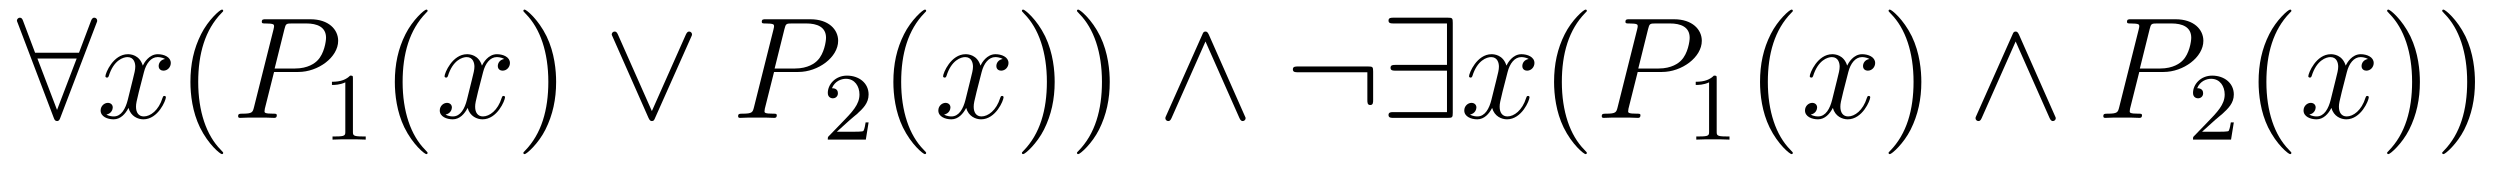 <?xml version='1.0' encoding='UTF-8'?>
<!-- This file was generated by dvisvgm 2.8.1 -->
<svg version='1.1' xmlns='http://www.w3.org/2000/svg' xmlns:xlink='http://www.w3.org/1999/xlink' width='207pt' height='14pt' viewBox='0 -14 207 14'>
<g id='page1'>
<g transform='matrix(1 0 0 -1 -127 650)'>
<path d='M134.987 662.082C135.047 662.213 135.047 662.237 135.047 662.297C135.047 662.417 134.951 662.536 134.808 662.536C134.652 662.536 134.58 662.393 134.532 662.261L133.54 659.631H129.906L128.914 662.261C128.854 662.428 128.794 662.536 128.639 662.536C128.52 662.536 128.4 662.417 128.4 662.297C128.4 662.273 128.4 662.249 128.472 662.082L131.448 654.252C131.508 654.085 131.568 653.977 131.723 653.977C131.891 653.977 131.938 654.108 131.986 654.228L134.987 662.082ZM130.098 659.153H133.349L131.723 654.897L130.098 659.153Z'/>
<path d='M140.664 659.117C140.281 659.046 140.138 658.759 140.138 658.532C140.138 658.245 140.365 658.149 140.532 658.149C140.891 658.149 141.142 658.46 141.142 658.782C141.142 659.285 140.568 659.512 140.066 659.512C139.337 659.512 138.93 658.794 138.823 658.567C138.548 659.464 137.807 659.512 137.592 659.512C136.372 659.512 135.727 657.946 135.727 657.683C135.727 657.635 135.774 657.575 135.858 657.575C135.954 657.575 135.978 657.647 136.002 657.695C136.408 659.022 137.209 659.273 137.556 659.273C138.094 659.273 138.201 658.771 138.201 658.484C138.201 658.221 138.129 657.946 137.986 657.372L137.58 655.734C137.4 655.017 137.054 654.36 136.42 654.36C136.36 654.36 136.062 654.36 135.81 654.515C136.241 654.599 136.336 654.957 136.336 655.101C136.336 655.34 136.157 655.483 135.93 655.483C135.643 655.483 135.332 655.232 135.332 654.85C135.332 654.348 135.894 654.12 136.408 654.12C136.982 654.12 137.389 654.575 137.64 655.065C137.831 654.36 138.429 654.12 138.871 654.12C140.09 654.12 140.736 655.687 140.736 655.949C140.736 656.009 140.688 656.057 140.616 656.057C140.509 656.057 140.496 655.997 140.461 655.902C140.138 654.85 139.445 654.36 138.907 654.36C138.488 654.36 138.261 654.67 138.261 655.16C138.261 655.423 138.309 655.615 138.5 656.404L138.919 658.029C139.098 658.747 139.504 659.273 140.054 659.273C140.078 659.273 140.413 659.273 140.664 659.117Z'/>
<path d='M145.48 651.335C145.48 651.371 145.48 651.395 145.277 651.598C144.082 652.806 143.412 654.778 143.412 657.217C143.412 659.536 143.974 661.532 145.361 662.943C145.48 663.05 145.48 663.074 145.48 663.11C145.48 663.182 145.421 663.206 145.373 663.206C145.218 663.206 144.237 662.345 143.652 661.173C143.042 659.966 142.767 658.687 142.767 657.217C142.767 656.152 142.934 654.73 143.556 653.451C144.261 652.017 145.241 651.239 145.373 651.239C145.421 651.239 145.48 651.263 145.48 651.335Z'/>
<path d='M149.692 658.041H151.701C153.35 658.041 155 659.261 155 660.623C155 661.556 154.211 662.405 152.705 662.405H149.011C148.784 662.405 148.676 662.405 148.676 662.178C148.676 662.058 148.784 662.058 148.963 662.058C149.692 662.058 149.692 661.962 149.692 661.831C149.692 661.807 149.692 661.735 149.645 661.556L148.031 655.125C147.923 654.706 147.899 654.587 147.062 654.587C146.835 654.587 146.716 654.587 146.716 654.372C146.716 654.24 146.823 654.24 146.895 654.24C147.122 654.24 147.361 654.264 147.588 654.264H148.987C149.214 654.264 149.465 654.24 149.692 654.24C149.788 654.24 149.919 654.24 149.919 654.467C149.919 654.587 149.812 654.587 149.633 654.587C148.915 654.587 148.903 654.67 148.903 654.79C148.903 654.85 148.915 654.933 148.927 654.993L149.692 658.041ZM150.553 661.592C150.66 662.034 150.708 662.058 151.175 662.058H152.358C153.255 662.058 153.996 661.771 153.996 660.874C153.996 660.564 153.84 659.547 153.291 658.998C153.087 658.782 152.514 658.328 151.426 658.328H149.74L150.553 661.592Z'/>
<path d='M156.222 657.516C156.222 657.731 156.206 657.739 155.991 657.739C155.664 657.42 155.242 657.229 154.485 657.229V656.966C154.7 656.966 155.13 656.966 155.592 657.181V653.093C155.592 652.798 155.569 652.703 154.812 652.703H154.533V652.44C154.859 652.464 155.545 652.464 155.903 652.464C156.262 652.464 156.955 652.464 157.282 652.44V652.703H157.003C156.246 652.703 156.222 652.798 156.222 653.093V657.516Z'/>
<path d='M162.405 651.335C162.405 651.371 162.405 651.395 162.202 651.598C161.007 652.806 160.337 654.778 160.337 657.217C160.337 659.536 160.899 661.532 162.286 662.943C162.405 663.05 162.405 663.074 162.405 663.11C162.405 663.182 162.345 663.206 162.297 663.206C162.142 663.206 161.162 662.345 160.576 661.173C159.967 659.966 159.692 658.687 159.692 657.217C159.692 656.152 159.859 654.73 160.48 653.451C161.186 652.017 162.166 651.239 162.297 651.239C162.345 651.239 162.405 651.263 162.405 651.335Z'/>
<path d='M168.745 659.117C168.362 659.046 168.219 658.759 168.219 658.532C168.219 658.245 168.446 658.149 168.613 658.149C168.972 658.149 169.223 658.46 169.223 658.782C169.223 659.285 168.649 659.512 168.147 659.512C167.418 659.512 167.011 658.794 166.904 658.567C166.629 659.464 165.888 659.512 165.673 659.512C164.453 659.512 163.808 657.946 163.808 657.683C163.808 657.635 163.855 657.575 163.939 657.575C164.035 657.575 164.059 657.647 164.083 657.695C164.489 659.022 165.29 659.273 165.637 659.273C166.175 659.273 166.282 658.771 166.282 658.484C166.282 658.221 166.21 657.946 166.067 657.372L165.661 655.734C165.481 655.017 165.135 654.36 164.501 654.36C164.441 654.36 164.143 654.36 163.891 654.515C164.322 654.599 164.417 654.957 164.417 655.101C164.417 655.34 164.238 655.483 164.011 655.483C163.724 655.483 163.413 655.232 163.413 654.85C163.413 654.348 163.975 654.12 164.489 654.12C165.063 654.12 165.47 654.575 165.72 655.065C165.912 654.36 166.509 654.12 166.952 654.12C168.171 654.12 168.816 655.687 168.816 655.949C168.816 656.009 168.769 656.057 168.697 656.057C168.59 656.057 168.577 655.997 168.542 655.902C168.219 654.85 167.526 654.36 166.988 654.36C166.569 654.36 166.342 654.67 166.342 655.16C166.342 655.423 166.39 655.615 166.581 656.404L167 658.029C167.179 658.747 167.585 659.273 168.135 659.273C168.159 659.273 168.494 659.273 168.745 659.117Z'/>
<path d='M173.047 657.217C173.047 658.125 172.928 659.607 172.258 660.994C171.553 662.428 170.573 663.206 170.441 663.206C170.393 663.206 170.334 663.182 170.334 663.11C170.334 663.074 170.334 663.05 170.537 662.847C171.732 661.64 172.402 659.667 172.402 657.228C172.402 654.909 171.84 652.913 170.453 651.502C170.334 651.395 170.334 651.371 170.334 651.335C170.334 651.263 170.393 651.239 170.441 651.239C170.597 651.239 171.577 652.1 172.163 653.272C172.773 654.491 173.047 655.782 173.047 657.217Z'/>
<path d='M184.215 660.91C184.287 661.066 184.299 661.09 184.299 661.149C184.299 661.281 184.191 661.388 184.06 661.388C183.94 661.388 183.868 661.305 183.785 661.126L180.975 654.802L178.166 661.137C178.071 661.365 177.975 661.388 177.891 661.388C177.76 661.388 177.652 661.281 177.652 661.149C177.652 661.126 177.652 661.102 177.724 660.958L180.7 654.228C180.796 654.025 180.868 653.977 180.975 653.977C181.131 653.977 181.167 654.061 181.239 654.228L184.215 660.91Z'/>
<path d='M191.091 658.041H193.099C194.749 658.041 196.399 659.261 196.399 660.623C196.399 661.556 195.61 662.405 194.104 662.405H190.41C190.183 662.405 190.075 662.405 190.075 662.178C190.075 662.058 190.183 662.058 190.362 662.058C191.091 662.058 191.091 661.962 191.091 661.831C191.091 661.807 191.091 661.735 191.043 661.556L189.43 655.125C189.322 654.706 189.298 654.587 188.461 654.587C188.234 654.587 188.115 654.587 188.115 654.372C188.115 654.24 188.222 654.24 188.294 654.24C188.521 654.24 188.76 654.264 188.987 654.264H190.386C190.613 654.264 190.864 654.24 191.091 654.24C191.187 654.24 191.318 654.24 191.318 654.467C191.318 654.587 191.211 654.587 191.032 654.587C190.314 654.587 190.302 654.67 190.302 654.79C190.302 654.85 190.314 654.933 190.326 654.993L191.091 658.041ZM191.952 661.592C192.059 662.034 192.107 662.058 192.574 662.058H193.757C194.653 662.058 195.395 661.771 195.395 660.874C195.395 660.564 195.239 659.547 194.689 658.998C194.486 658.782 193.913 658.328 192.824 658.328H191.139L191.952 661.592Z'/>
<path d='M197.368 654.066C197.495 654.185 197.83 654.448 197.957 654.56C198.451 655.014 198.92 655.452 198.92 656.177C198.92 657.125 198.124 657.739 197.128 657.739C196.172 657.739 195.542 657.014 195.542 656.305C195.542 655.914 195.853 655.858 195.965 655.858C196.132 655.858 196.379 655.978 196.379 656.281C196.379 656.695 195.98 656.695 195.886 656.695C196.116 657.277 196.65 657.476 197.04 657.476C197.782 657.476 198.164 656.847 198.164 656.177C198.164 655.348 197.582 654.743 196.642 653.779L195.638 652.743C195.542 652.655 195.542 652.639 195.542 652.44H198.69L198.92 653.866H198.673C198.65 653.707 198.587 653.308 198.491 653.157C198.443 653.093 197.837 653.093 197.71 653.093H196.291L197.368 654.066Z'/>
<path d='M203.686 651.335C203.686 651.371 203.686 651.395 203.482 651.598C202.286 652.806 201.617 654.778 201.617 657.217C201.617 659.536 202.178 661.532 203.566 662.943C203.686 663.05 203.686 663.074 203.686 663.11C203.686 663.182 203.626 663.206 203.578 663.206C203.422 663.206 202.442 662.345 201.857 661.173C201.246 659.966 200.971 658.687 200.971 657.217C200.971 656.152 201.139 654.73 201.761 653.451C202.465 652.017 203.446 651.239 203.578 651.239C203.626 651.239 203.686 651.263 203.686 651.335Z'/>
<path d='M210.025 659.117C209.642 659.046 209.498 658.759 209.498 658.532C209.498 658.245 209.726 658.149 209.893 658.149C210.252 658.149 210.503 658.46 210.503 658.782C210.503 659.285 209.929 659.512 209.428 659.512C208.698 659.512 208.291 658.794 208.184 658.567C207.908 659.464 207.168 659.512 206.953 659.512C205.733 659.512 205.087 657.946 205.087 657.683C205.087 657.635 205.135 657.575 205.219 657.575C205.315 657.575 205.339 657.647 205.363 657.695C205.769 659.022 206.57 659.273 206.917 659.273C207.455 659.273 207.563 658.771 207.563 658.484C207.563 658.221 207.491 657.946 207.347 657.372L206.941 655.734C206.761 655.017 206.414 654.36 205.781 654.36C205.722 654.36 205.423 654.36 205.171 654.515C205.602 654.599 205.697 654.957 205.697 655.101C205.697 655.34 205.518 655.483 205.291 655.483C205.004 655.483 204.694 655.232 204.694 654.85C204.694 654.348 205.255 654.12 205.769 654.12C206.342 654.12 206.749 654.575 207 655.065C207.192 654.36 207.79 654.12 208.231 654.12C209.452 654.12 210.096 655.687 210.096 655.949C210.096 656.009 210.048 656.057 209.977 656.057C209.869 656.057 209.857 655.997 209.821 655.902C209.498 654.85 208.806 654.36 208.267 654.36C207.85 654.36 207.622 654.67 207.622 655.16C207.622 655.423 207.67 655.615 207.862 656.404L208.279 658.029C208.459 658.747 208.865 659.273 209.416 659.273C209.44 659.273 209.774 659.273 210.025 659.117Z'/>
<path d='M214.327 657.217C214.327 658.125 214.208 659.607 213.539 660.994C212.833 662.428 211.853 663.206 211.721 663.206C211.674 663.206 211.614 663.182 211.614 663.11C211.614 663.074 211.614 663.05 211.817 662.847C213.012 661.64 213.682 659.667 213.682 657.228C213.682 654.909 213.12 652.913 211.733 651.502C211.614 651.395 211.614 651.371 211.614 651.335C211.614 651.263 211.674 651.239 211.721 651.239C211.877 651.239 212.857 652.1 213.443 653.272C214.052 654.491 214.327 655.782 214.327 657.217ZM218.887 657.217C218.887 658.125 218.767 659.607 218.099 660.994C217.393 662.428 216.413 663.206 216.281 663.206C216.233 663.206 216.174 663.182 216.174 663.11C216.174 663.074 216.174 663.05 216.377 662.847C217.572 661.64 218.242 659.667 218.242 657.228C218.242 654.909 217.68 652.913 216.293 651.502C216.174 651.395 216.174 651.371 216.174 651.335C216.174 651.263 216.233 651.239 216.281 651.239C216.437 651.239 217.417 652.1 218.003 653.272C218.612 654.491 218.887 655.782 218.887 657.217Z'/>
<path d='M227.089 661.137C226.993 661.341 226.922 661.388 226.814 661.388C226.658 661.388 226.622 661.305 226.552 661.137L223.574 654.455C223.502 654.3 223.49 654.276 223.49 654.216C223.49 654.085 223.598 653.977 223.73 653.977C223.813 653.977 223.909 654.001 224.005 654.228L226.814 660.564L229.624 654.228C229.73 653.977 229.85 653.977 229.898 653.977C230.029 653.977 230.137 654.085 230.137 654.216C230.137 654.24 230.137 654.264 230.065 654.408L227.089 661.137Z'/>
<path d='M240.696 658.065C240.696 658.46 240.66 658.496 240.277 658.496H234.467C234.264 658.496 234.049 658.496 234.049 658.257C234.049 658.017 234.264 658.017 234.467 658.017H240.217V655.734C240.217 655.519 240.217 655.304 240.456 655.304C240.696 655.304 240.696 655.519 240.696 655.734V658.065ZM247.289 662.106C247.289 662.5 247.253 662.536 246.87 662.536H242.387C242.184 662.536 241.969 662.536 241.969 662.297C241.969 662.058 242.184 662.058 242.387 662.058H246.81V658.627H242.555C242.351 658.627 242.136 658.627 242.136 658.388S242.351 658.149 242.555 658.149H246.81V654.718H242.387C242.184 654.718 241.969 654.718 241.969 654.479S242.184 654.24 242.387 654.24H246.87C247.253 654.24 247.289 654.276 247.289 654.67V662.106Z'/>
<path d='M253.573 659.117C253.19 659.046 253.048 658.759 253.048 658.532C253.048 658.245 253.274 658.149 253.441 658.149C253.8 658.149 254.052 658.46 254.052 658.782C254.052 659.285 253.477 659.512 252.976 659.512C252.246 659.512 251.84 658.794 251.732 658.567C251.458 659.464 250.716 659.512 250.501 659.512C249.282 659.512 248.636 657.946 248.636 657.683C248.636 657.635 248.684 657.575 248.767 657.575C248.863 657.575 248.887 657.647 248.911 657.695C249.318 659.022 250.118 659.273 250.465 659.273C251.003 659.273 251.111 658.771 251.111 658.484C251.111 658.221 251.039 657.946 250.896 657.372L250.489 655.734C250.31 655.017 249.964 654.36 249.33 654.36C249.27 654.36 248.971 654.36 248.72 654.515C249.15 654.599 249.246 654.957 249.246 655.101C249.246 655.34 249.067 655.483 248.839 655.483C248.552 655.483 248.242 655.232 248.242 654.85C248.242 654.348 248.803 654.12 249.318 654.12C249.892 654.12 250.298 654.575 250.549 655.065C250.74 654.36 251.338 654.12 251.78 654.12C253 654.12 253.645 655.687 253.645 655.949C253.645 656.009 253.597 656.057 253.525 656.057C253.418 656.057 253.405 655.997 253.37 655.902C253.048 654.85 252.354 654.36 251.816 654.36C251.398 654.36 251.171 654.67 251.171 655.16C251.171 655.423 251.219 655.615 251.41 656.404L251.828 658.029C252.007 658.747 252.414 659.273 252.964 659.273C252.988 659.273 253.322 659.273 253.573 659.117Z'/>
<path d='M258.39 651.335C258.39 651.371 258.39 651.395 258.186 651.598C256.991 652.806 256.321 654.778 256.321 657.217C256.321 659.536 256.884 661.532 258.27 662.943C258.39 663.05 258.39 663.074 258.39 663.11C258.39 663.182 258.33 663.206 258.282 663.206C258.127 663.206 257.147 662.345 256.561 661.173C255.952 659.966 255.677 658.687 255.677 657.217C255.677 656.152 255.844 654.73 256.465 653.451C257.171 652.017 258.151 651.239 258.282 651.239C258.33 651.239 258.39 651.263 258.39 651.335Z'/>
<path d='M262.602 658.041H264.61C266.26 658.041 267.91 659.261 267.91 660.623C267.91 661.556 267.12 662.405 265.614 662.405H261.92C261.694 662.405 261.586 662.405 261.586 662.178C261.586 662.058 261.694 662.058 261.872 662.058C262.602 662.058 262.602 661.962 262.602 661.831C262.602 661.807 262.602 661.735 262.554 661.556L260.94 655.125C260.832 654.706 260.808 654.587 259.972 654.587C259.745 654.587 259.625 654.587 259.625 654.372C259.625 654.24 259.733 654.24 259.805 654.24C260.032 654.24 260.27 654.264 260.497 654.264H261.896C262.123 654.264 262.374 654.24 262.602 654.24C262.697 654.24 262.829 654.24 262.829 654.467C262.829 654.587 262.721 654.587 262.542 654.587C261.824 654.587 261.812 654.67 261.812 654.79C261.812 654.85 261.824 654.933 261.836 654.993L262.602 658.041ZM263.462 661.592C263.57 662.034 263.617 662.058 264.084 662.058H265.267C266.164 662.058 266.905 661.771 266.905 660.874C266.905 660.564 266.75 659.547 266.2 658.998C265.997 658.782 265.423 658.328 264.335 658.328H262.65L263.462 661.592Z'/>
<path d='M269.142 657.516C269.142 657.731 269.126 657.739 268.91 657.739C268.584 657.42 268.162 657.229 267.406 657.229V656.966C267.62 656.966 268.05 656.966 268.512 657.181V653.093C268.512 652.798 268.489 652.703 267.732 652.703H267.452V652.44C267.779 652.464 268.465 652.464 268.824 652.464C269.182 652.464 269.875 652.464 270.202 652.44V652.703H269.923C269.166 652.703 269.142 652.798 269.142 653.093V657.516Z'/>
<path d='M275.446 651.335C275.446 651.371 275.446 651.395 275.242 651.598C274.046 652.806 273.377 654.778 273.377 657.217C273.377 659.536 273.938 661.532 275.326 662.943C275.446 663.05 275.446 663.074 275.446 663.11C275.446 663.182 275.386 663.206 275.338 663.206C275.182 663.206 274.202 662.345 273.617 661.173C273.006 659.966 272.731 658.687 272.731 657.217C272.731 656.152 272.899 654.73 273.521 653.451C274.225 652.017 275.206 651.239 275.338 651.239C275.386 651.239 275.446 651.263 275.446 651.335Z'/>
<path d='M281.785 659.117C281.402 659.046 281.258 658.759 281.258 658.532C281.258 658.245 281.486 658.149 281.653 658.149C282.012 658.149 282.263 658.46 282.263 658.782C282.263 659.285 281.689 659.512 281.188 659.512C280.458 659.512 280.051 658.794 279.944 658.567C279.668 659.464 278.928 659.512 278.713 659.512C277.493 659.512 276.847 657.946 276.847 657.683C276.847 657.635 276.895 657.575 276.979 657.575C277.075 657.575 277.099 657.647 277.123 657.695C277.529 659.022 278.33 659.273 278.677 659.273C279.215 659.273 279.323 658.771 279.323 658.484C279.323 658.221 279.251 657.946 279.107 657.372L278.701 655.734C278.521 655.017 278.174 654.36 277.541 654.36C277.482 654.36 277.183 654.36 276.931 654.515C277.362 654.599 277.457 654.957 277.457 655.101C277.457 655.34 277.278 655.483 277.051 655.483C276.764 655.483 276.454 655.232 276.454 654.85C276.454 654.348 277.015 654.12 277.529 654.12C278.102 654.12 278.509 654.575 278.76 655.065C278.952 654.36 279.55 654.12 279.991 654.12C281.212 654.12 281.856 655.687 281.856 655.949C281.856 656.009 281.808 656.057 281.737 656.057C281.629 656.057 281.617 655.997 281.581 655.902C281.258 654.85 280.566 654.36 280.027 654.36C279.61 654.36 279.382 654.67 279.382 655.16C279.382 655.423 279.43 655.615 279.622 656.404L280.039 658.029C280.219 658.747 280.625 659.273 281.176 659.273C281.2 659.273 281.534 659.273 281.785 659.117Z'/>
<path d='M286.087 657.217C286.087 658.125 285.968 659.607 285.299 660.994C284.593 662.428 283.613 663.206 283.481 663.206C283.434 663.206 283.374 663.182 283.374 663.11C283.374 663.074 283.374 663.05 283.577 662.847C284.772 661.64 285.442 659.667 285.442 657.228C285.442 654.909 284.88 652.913 283.493 651.502C283.374 651.395 283.374 651.371 283.374 651.335C283.374 651.263 283.434 651.239 283.481 651.239C283.637 651.239 284.617 652.1 285.203 653.272C285.812 654.491 286.087 655.782 286.087 657.217Z'/>
<path d='M294.17 661.137C294.074 661.341 294.004 661.388 293.896 661.388C293.74 661.388 293.705 661.305 293.633 661.137L290.656 654.455C290.585 654.3 290.573 654.276 290.573 654.216C290.573 654.085 290.68 653.977 290.812 653.977C290.896 653.977 290.99 654.001 291.086 654.228L293.896 660.564L296.705 654.228C296.813 653.977 296.932 653.977 296.98 653.977C297.112 653.977 297.218 654.085 297.218 654.216C297.218 654.24 297.218 654.264 297.148 654.408L294.17 661.137Z'/>
<path d='M304.132 658.041H306.139C307.789 658.041 309.439 659.261 309.439 660.623C309.439 661.556 308.65 662.405 307.144 662.405H303.45C303.223 662.405 303.115 662.405 303.115 662.178C303.115 662.058 303.223 662.058 303.402 662.058C304.132 662.058 304.132 661.962 304.132 661.831C304.132 661.807 304.132 661.735 304.084 661.556L302.47 655.125C302.362 654.706 302.338 654.587 301.501 654.587C301.274 654.587 301.154 654.587 301.154 654.372C301.154 654.24 301.262 654.24 301.334 654.24C301.561 654.24 301.8 654.264 302.027 654.264H303.426C303.653 654.264 303.904 654.24 304.132 654.24C304.226 654.24 304.358 654.24 304.358 654.467C304.358 654.587 304.25 654.587 304.072 654.587C303.354 654.587 303.342 654.67 303.342 654.79C303.342 654.85 303.354 654.933 303.366 654.993L304.132 658.041ZM304.992 661.592C305.099 662.034 305.147 662.058 305.614 662.058H306.797C307.693 662.058 308.435 661.771 308.435 660.874C308.435 660.564 308.279 659.547 307.729 658.998C307.526 658.782 306.953 658.328 305.864 658.328H304.18L304.992 661.592Z'/>
<path d='M310.408 654.066C310.535 654.185 310.87 654.448 310.997 654.56C311.491 655.014 311.96 655.452 311.96 656.177C311.96 657.125 311.164 657.739 310.168 657.739C309.212 657.739 308.582 657.014 308.582 656.305C308.582 655.914 308.893 655.858 309.005 655.858C309.172 655.858 309.419 655.978 309.419 656.281C309.419 656.695 309.02 656.695 308.926 656.695C309.156 657.277 309.69 657.476 310.08 657.476C310.822 657.476 311.204 656.847 311.204 656.177C311.204 655.348 310.622 654.743 309.682 653.779L308.678 652.743C308.582 652.655 308.582 652.639 308.582 652.44H311.73L311.96 653.866H311.713C311.69 653.707 311.627 653.308 311.531 653.157C311.483 653.093 310.877 653.093 310.75 653.093H309.331L310.408 654.066Z'/>
<path d='M316.726 651.335C316.726 651.371 316.726 651.395 316.522 651.598C315.326 652.806 314.657 654.778 314.657 657.217C314.657 659.536 315.218 661.532 316.606 662.943C316.726 663.05 316.726 663.074 316.726 663.11C316.726 663.182 316.666 663.206 316.618 663.206C316.462 663.206 315.482 662.345 314.897 661.173C314.286 659.966 314.011 658.687 314.011 657.217C314.011 656.152 314.179 654.73 314.801 653.451C315.505 652.017 316.486 651.239 316.618 651.239C316.666 651.239 316.726 651.263 316.726 651.335Z'/>
<path d='M323.065 659.117C322.682 659.046 322.538 658.759 322.538 658.532C322.538 658.245 322.766 658.149 322.933 658.149C323.292 658.149 323.543 658.46 323.543 658.782C323.543 659.285 322.969 659.512 322.468 659.512C321.738 659.512 321.331 658.794 321.224 658.567C320.948 659.464 320.208 659.512 319.993 659.512C318.773 659.512 318.127 657.946 318.127 657.683C318.127 657.635 318.175 657.575 318.259 657.575C318.355 657.575 318.379 657.647 318.403 657.695C318.809 659.022 319.61 659.273 319.957 659.273C320.495 659.273 320.603 658.771 320.603 658.484C320.603 658.221 320.531 657.946 320.387 657.372L319.981 655.734C319.801 655.017 319.454 654.36 318.821 654.36C318.761 654.36 318.463 654.36 318.211 654.515C318.642 654.599 318.737 654.957 318.737 655.101C318.737 655.34 318.558 655.483 318.331 655.483C318.044 655.483 317.734 655.232 317.734 654.85C317.734 654.348 318.295 654.12 318.809 654.12C319.382 654.12 319.789 654.575 320.04 655.065C320.232 654.36 320.83 654.12 321.271 654.12C322.492 654.12 323.136 655.687 323.136 655.949C323.136 656.009 323.089 656.057 323.017 656.057C322.909 656.057 322.897 655.997 322.861 655.902C322.538 654.85 321.846 654.36 321.307 654.36C320.89 654.36 320.662 654.67 320.662 655.16C320.662 655.423 320.71 655.615 320.902 656.404L321.319 658.029C321.499 658.747 321.905 659.273 322.456 659.273C322.48 659.273 322.814 659.273 323.065 659.117Z'/>
<path d='M327.367 657.217C327.367 658.125 327.248 659.607 326.579 660.994C325.873 662.428 324.893 663.206 324.761 663.206C324.714 663.206 324.654 663.182 324.654 663.11C324.654 663.074 324.654 663.05 324.857 662.847C326.052 661.64 326.722 659.667 326.722 657.228C326.722 654.909 326.16 652.913 324.773 651.502C324.654 651.395 324.654 651.371 324.654 651.335C324.654 651.263 324.714 651.239 324.761 651.239C324.917 651.239 325.897 652.1 326.483 653.272C327.092 654.491 327.367 655.782 327.367 657.217ZM331.927 657.217C331.927 658.125 331.807 659.607 331.139 660.994C330.433 662.428 329.453 663.206 329.321 663.206C329.273 663.206 329.214 663.182 329.214 663.11C329.214 663.074 329.214 663.05 329.417 662.847C330.612 661.64 331.282 659.667 331.282 657.228C331.282 654.909 330.72 652.913 329.333 651.502C329.214 651.395 329.214 651.371 329.214 651.335C329.214 651.263 329.273 651.239 329.321 651.239C329.477 651.239 330.457 652.1 331.043 653.272C331.652 654.491 331.927 655.782 331.927 657.217Z'/>
</g>
</g>
</svg>